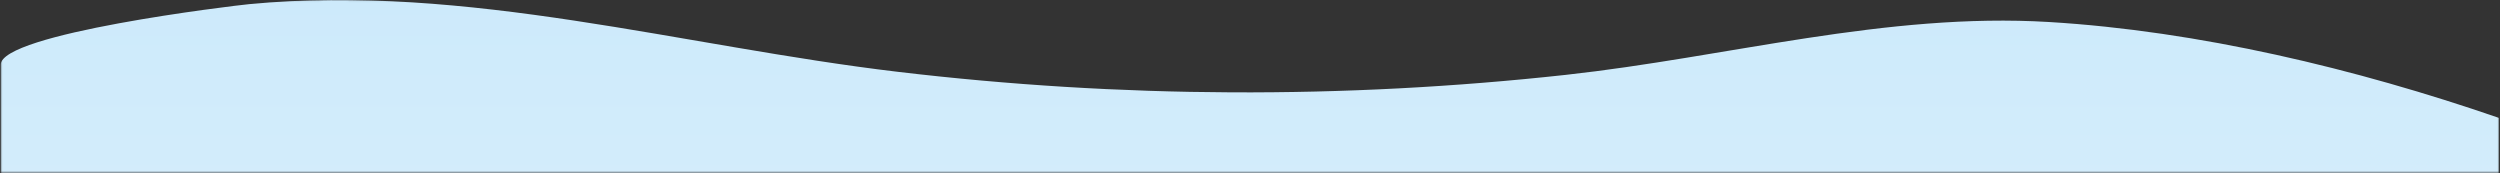 <svg width="1441" height="100" viewBox="0 0 1441 100" fill="none" xmlns="http://www.w3.org/2000/svg">
<rect x="0" y="0" width="1441" height="100" fill="#333333" stroke="none"/>
<mask id="mask0_49_2942" style="mask-type:luminance" maskUnits="userSpaceOnUse" x="0" y="0" width="1441" height="100">
<path fill-rule="evenodd" clip-rule="evenodd" d="M0.402 4.287C0.405 2.225 133.796 0.383 143.623 0.275C268.902 -1.103 393.459 3.065 517.566 4.757C645.452 6.501 774.505 6.57 902.48 4.958C995.478 3.786 1087.2 0.805 1181.14 1.458C1267.09 2.055 1357.72 4.532 1440.4 7.808V99.542L0.402 99.542L0.402 4.287Z" fill="white"/>
</mask>
<g mask="url(#mask0_49_2942)">
<path fill-rule="evenodd" clip-rule="evenodd" d="M0.402 37.321C0.405 19.371 133.796 3.333 143.623 2.392C268.902 -9.605 393.459 26.676 517.566 41.407C645.452 56.587 774.505 57.188 902.48 43.155C995.478 32.959 1087.2 7.008 1181.14 12.691C1267.09 17.887 1357.72 39.452 1440.4 67.964V866.494L0.402 866.493L0.402 37.321Z" fill="url(#paint0_linear_49_2942)"/>
</g>
<defs>
<linearGradient id="paint0_linear_49_2942" x1="0.402" y1="0" x2="0.402" y2="866.494" gradientUnits="userSpaceOnUse">
<stop stop-color="#CDEAFB"/>
<stop offset="1" stop-color="white"/>
</linearGradient>
</defs>
</svg>
